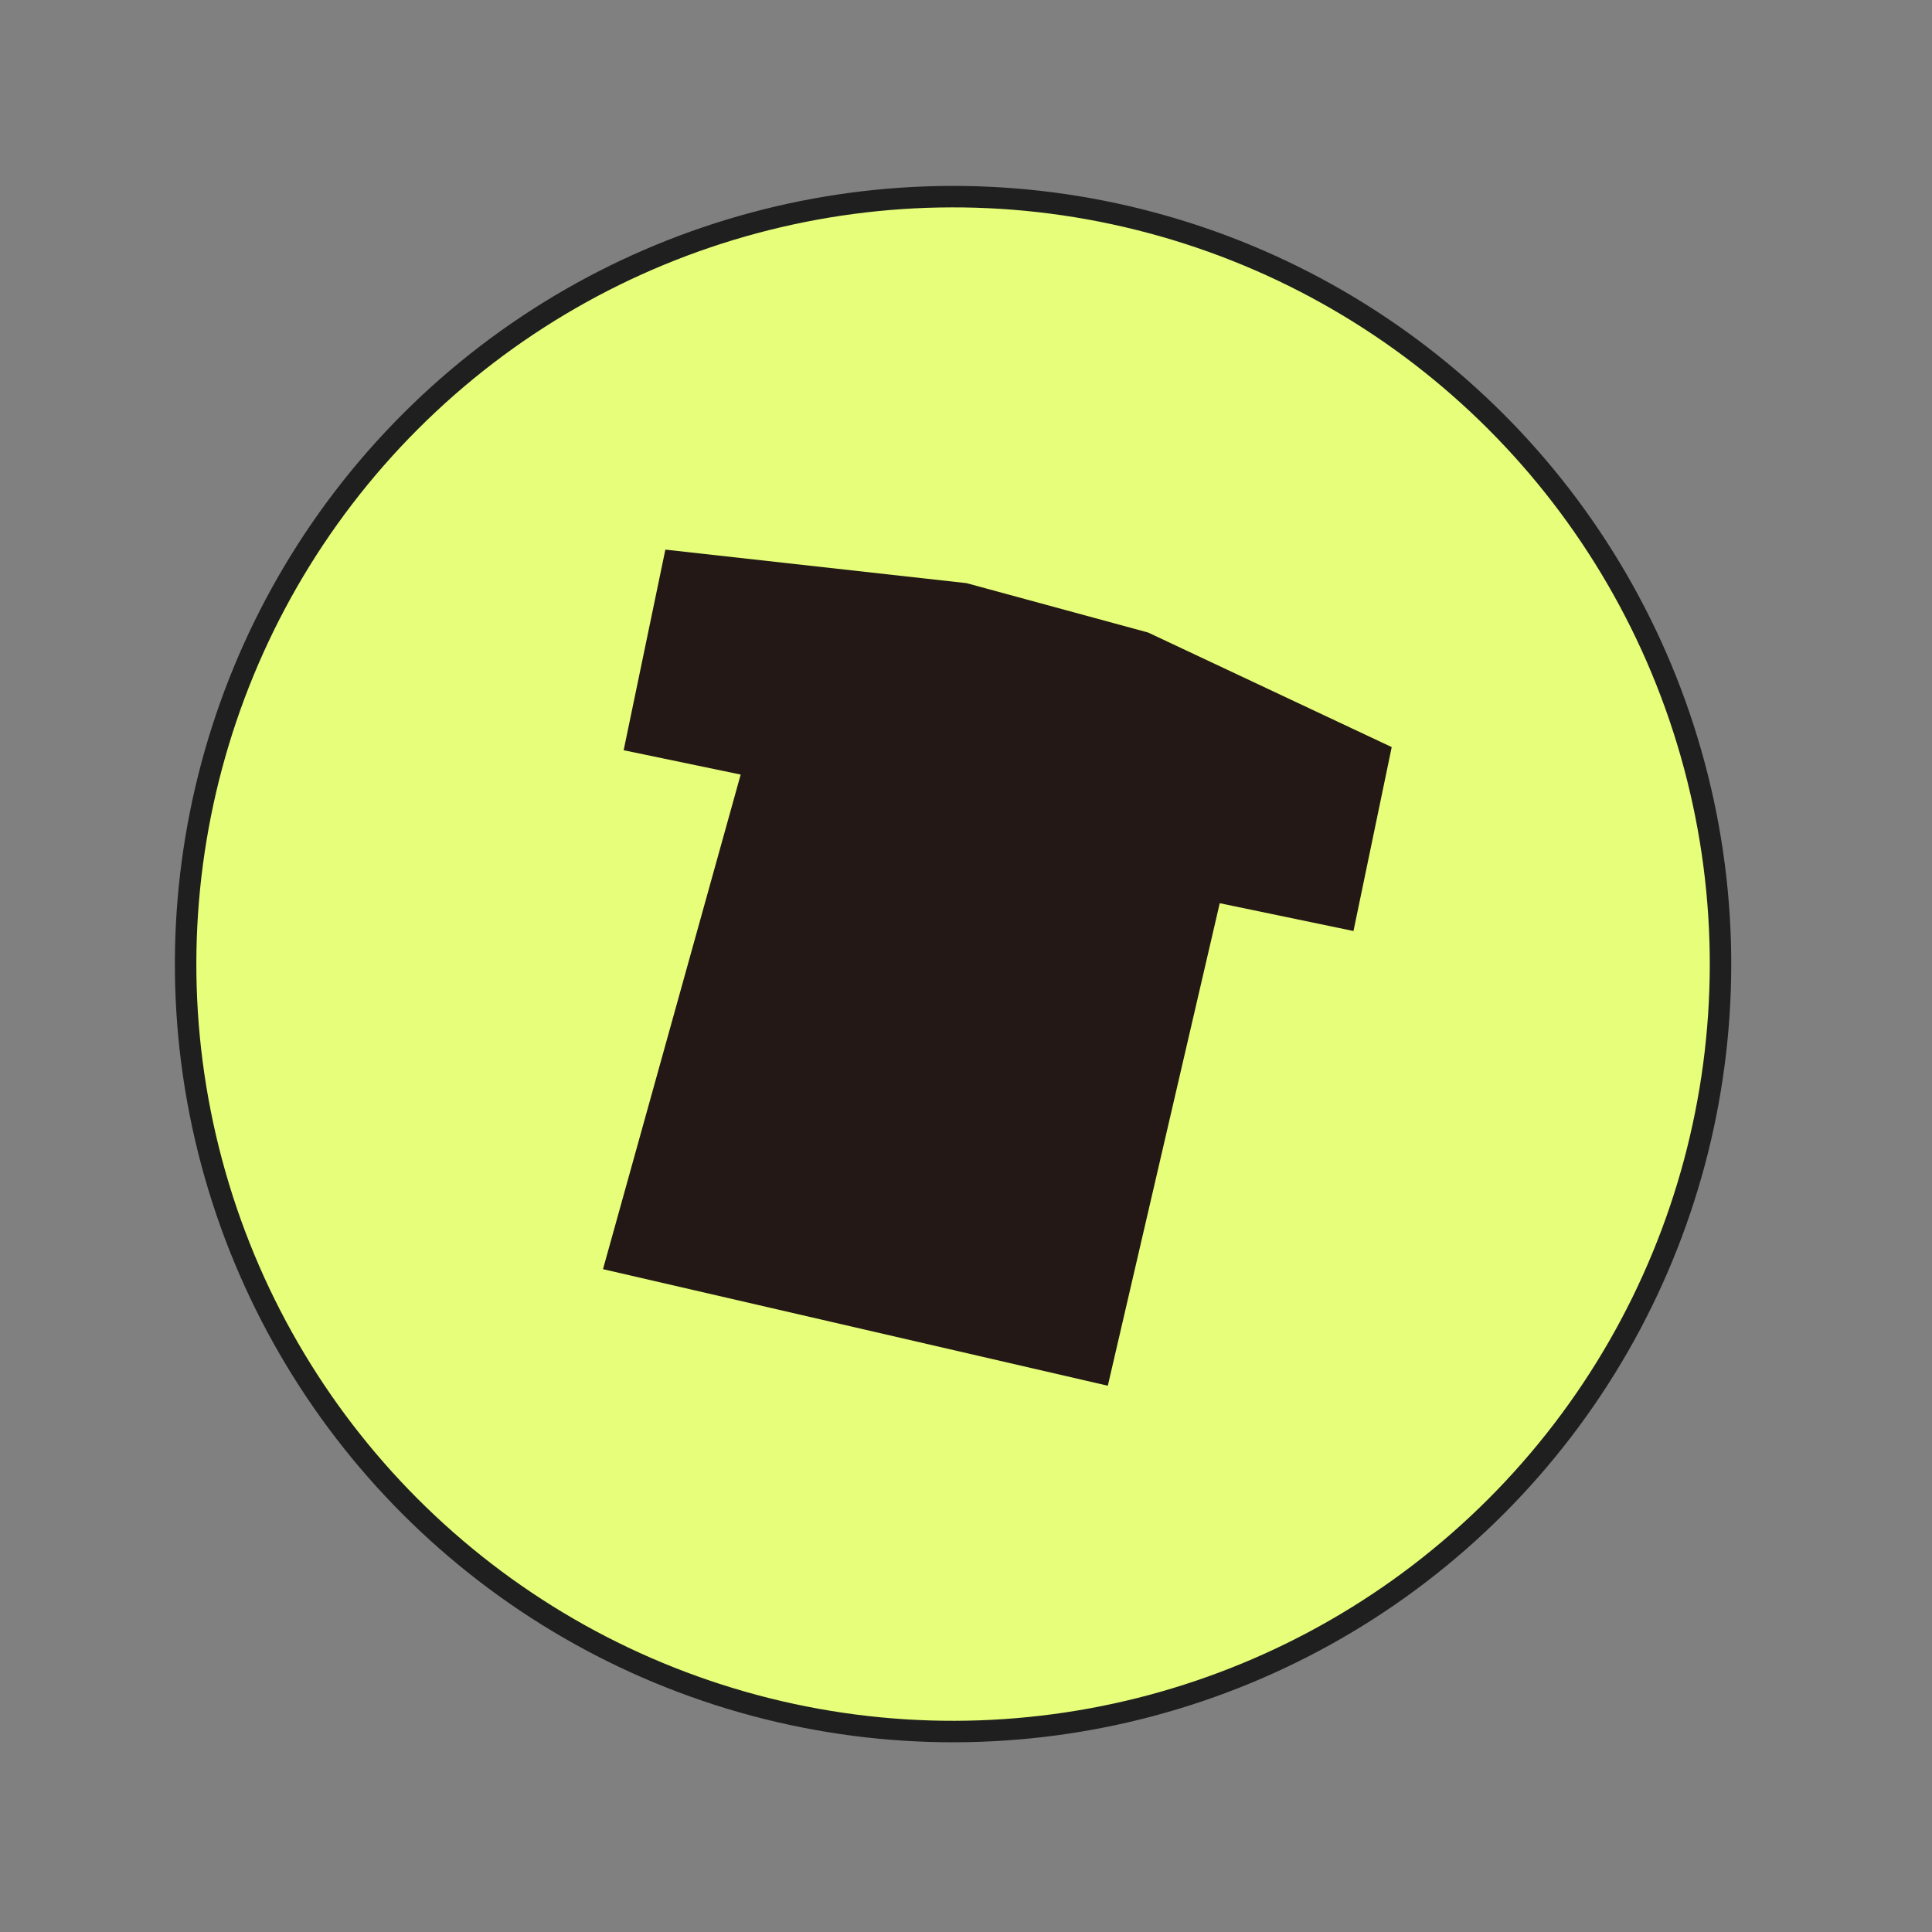 <svg width="72" height="72" viewBox="0 0 72 72" fill="none" xmlns="http://www.w3.org/2000/svg">
<rect x="0" y="0" width="72" height="72" fill="#808080" stroke="none"/>
<circle cx="35.518" cy="35.929" r="28.6" transform="rotate(-15 35.518 35.929)" fill="#E6FE79" stroke="#1F1F1F" stroke-width="0.8"/>
<path d="M23.242 27.959L24.796 20.483L36.019 21.732L42.786 23.572L51.865 27.842L50.44 34.696L45.456 33.66L41.285 51.642L22.472 47.298L27.603 28.866L23.242 27.959Z" fill="#231815"/>
</svg>
